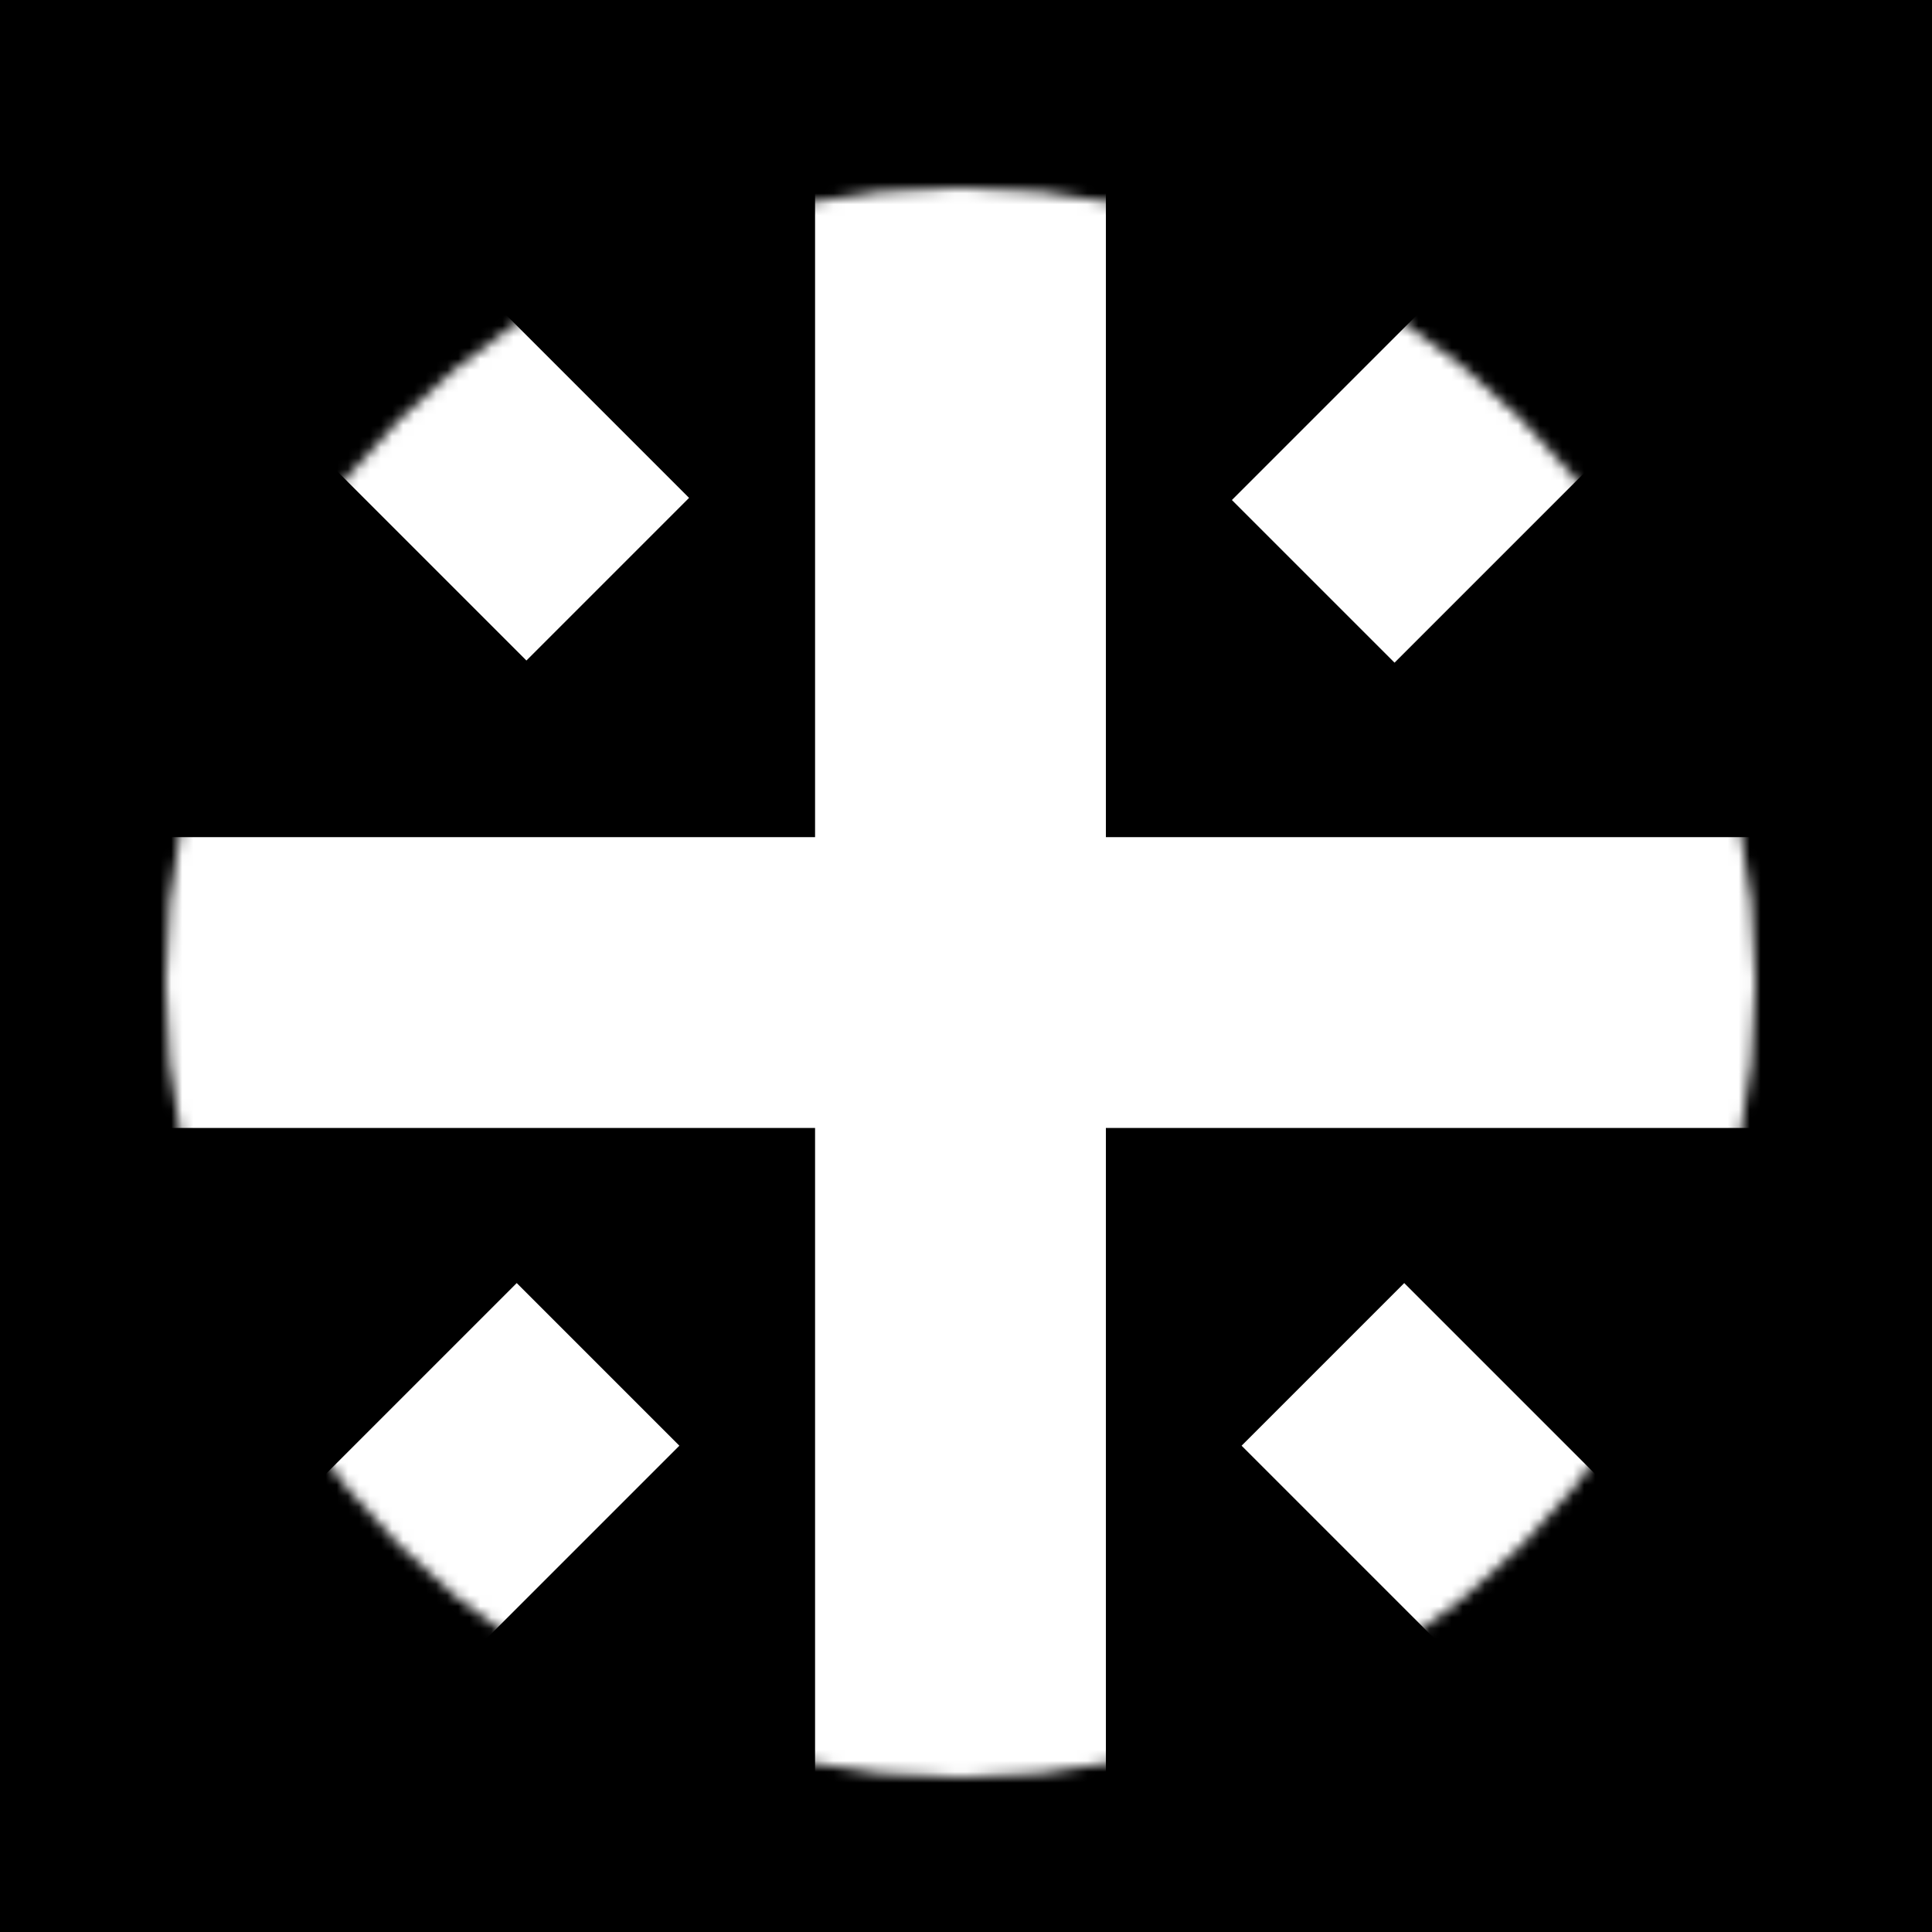 <svg width="175" height="175" viewBox="0 0 175 175" fill="none" xmlns="http://www.w3.org/2000/svg">
<rect width="175" height="175" fill="black"/>
<mask id="mask0_1_17" style="mask-type:alpha" maskUnits="userSpaceOnUse" x="15" y="17" width="144" height="144">
<circle cx="87" cy="89" r="48" fill="white" stroke="black" stroke-width="48"/>
</mask>
<g mask="url(#mask0_1_17)">
<rect x="73.829" y="14.366" width="26.341" height="149.268" fill="white"/>
<rect x="161.634" y="75.829" width="26.341" height="149.268" transform="rotate(90 161.634 75.829)" fill="white"/>
<rect x="26.415" y="38.562" width="20.834" height="30.077" transform="rotate(-45 26.415 38.562)" fill="white"/>
<rect x="132.853" y="24.024" width="20.834" height="30.077" transform="rotate(45 132.853 24.024)" fill="white"/>
<rect x="46.805" y="116.22" width="20.834" height="30.077" transform="rotate(45 46.805 116.22)" fill="white"/>
<rect x="112.463" y="130.952" width="20.834" height="30.077" transform="rotate(-45 112.463 130.952)" fill="white"/>
</g>
</svg>

